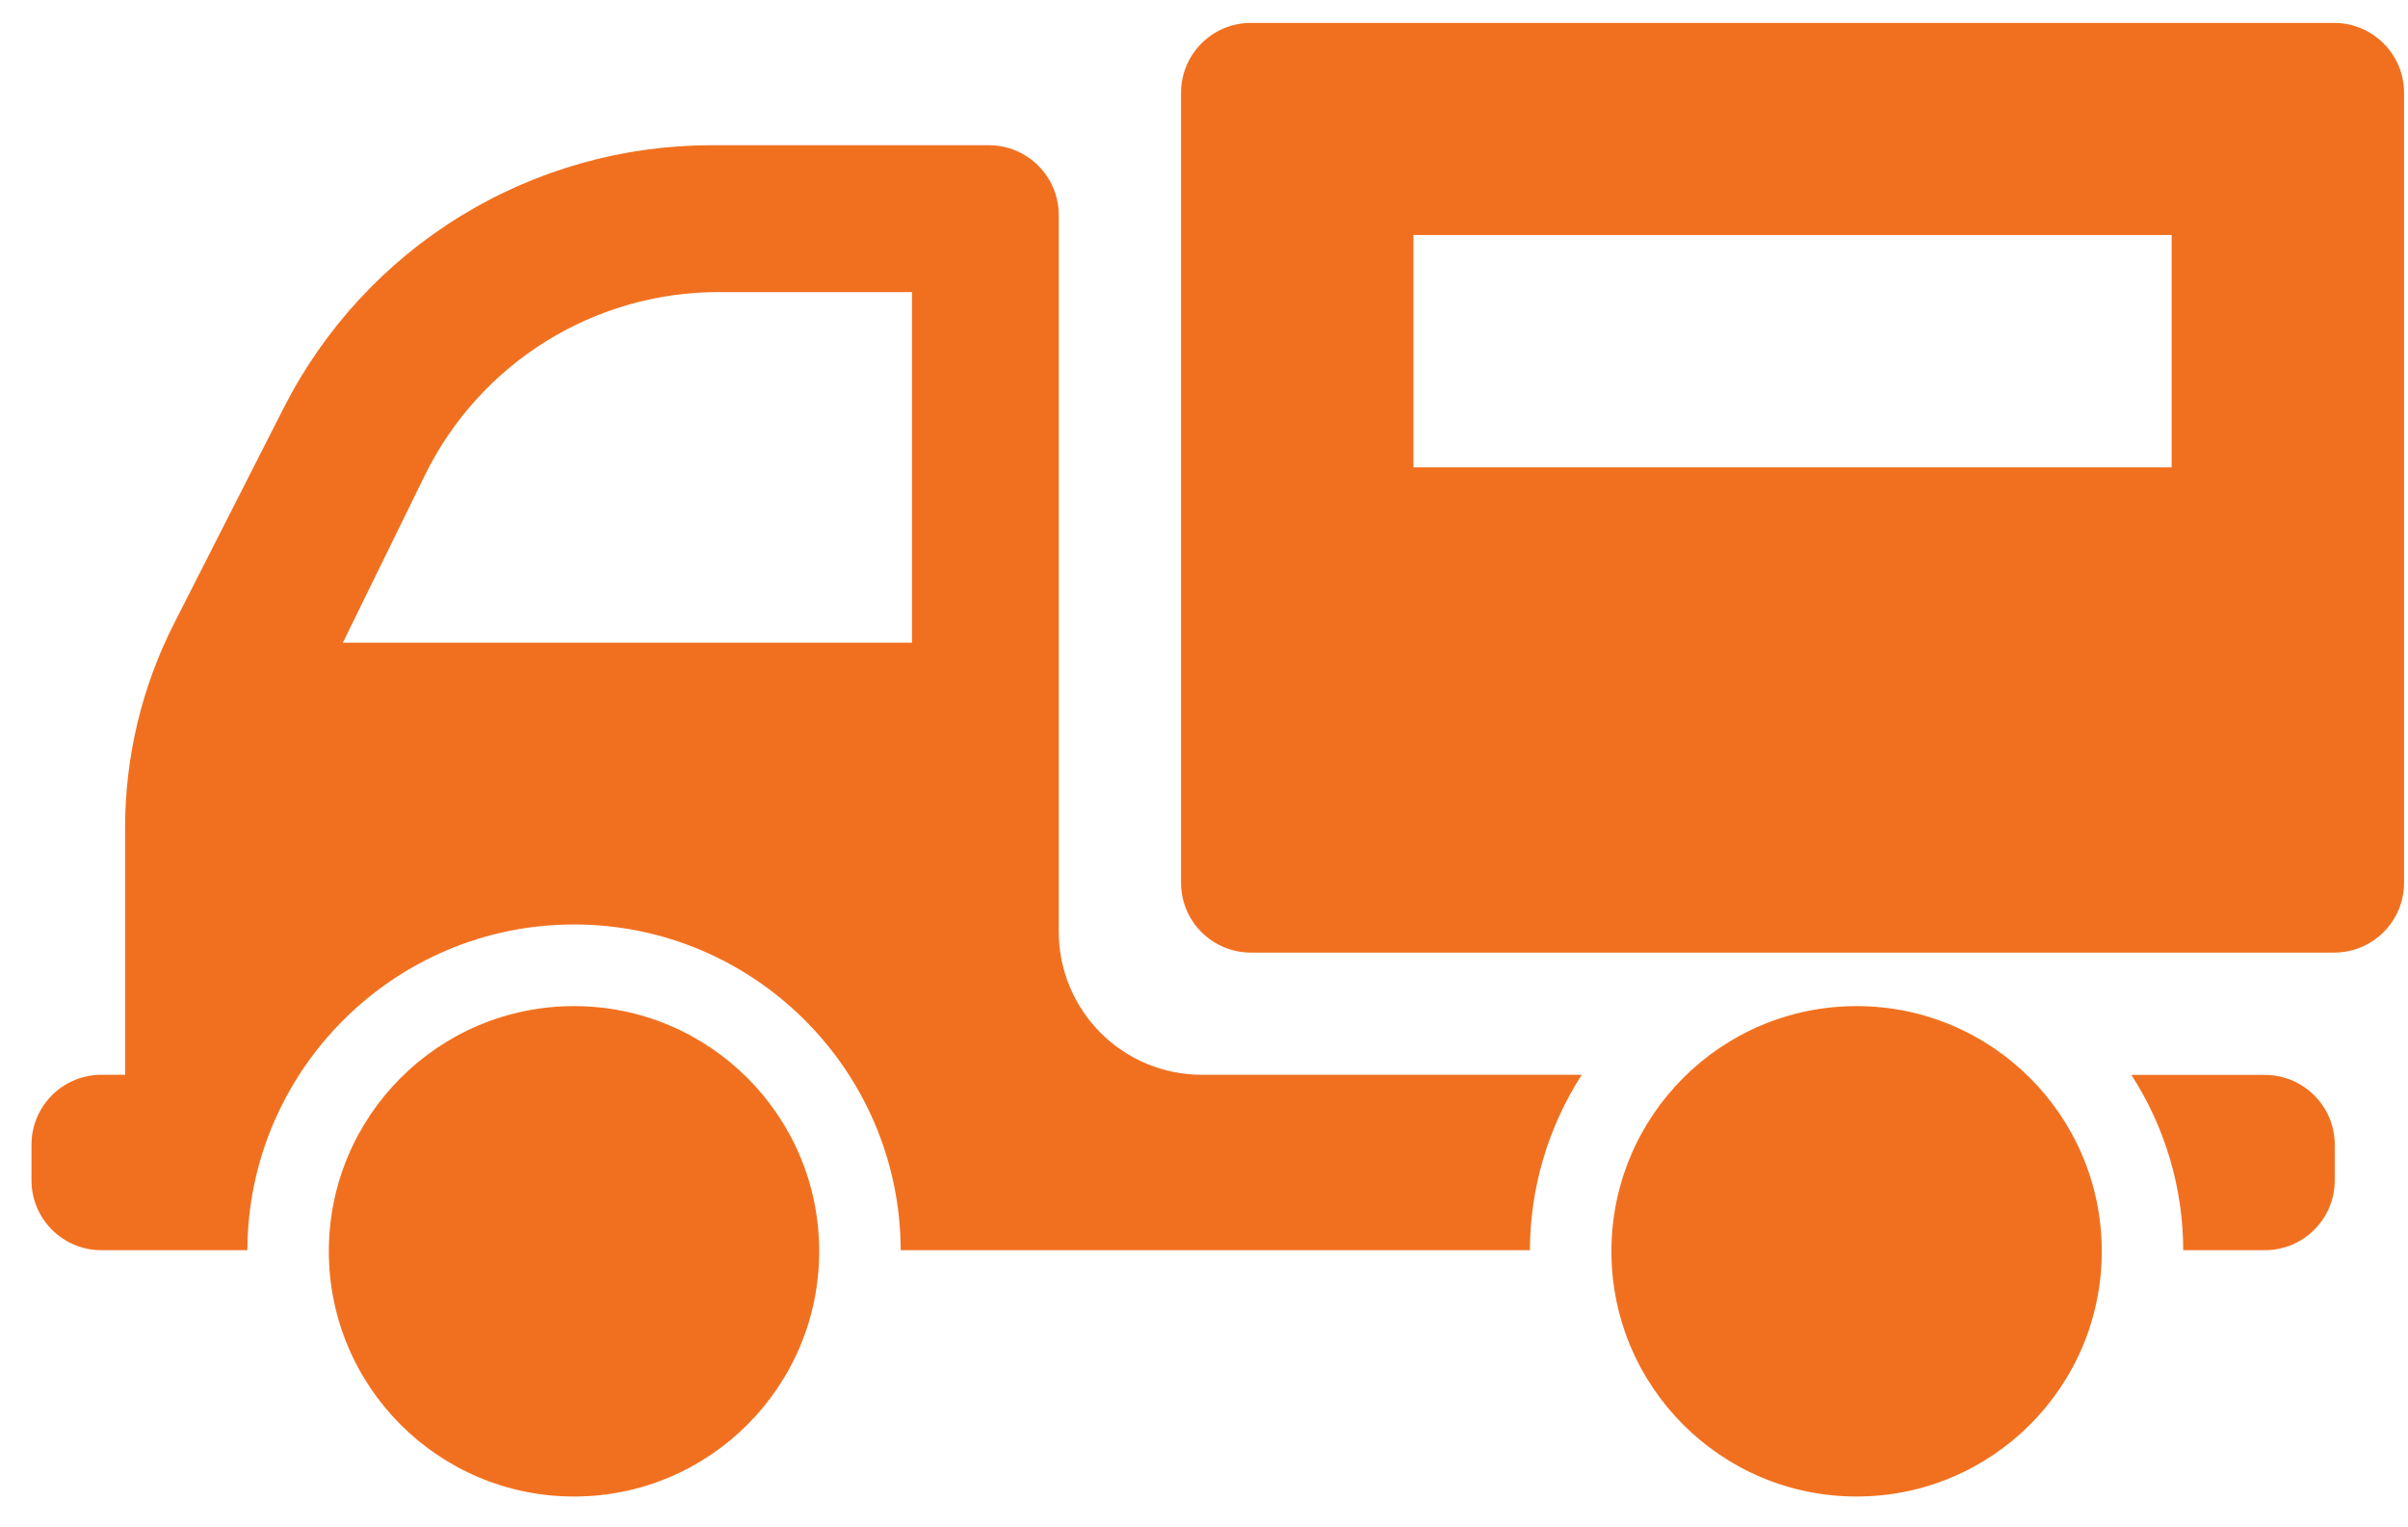 <svg width="41" height="26" viewBox="0 0 41 26" fill="none" xmlns="http://www.w3.org/2000/svg">
<path d="M21.299 0.39C20.641 0.39 20.109 0.923 20.109 1.58V15.026C20.109 15.684 20.641 16.216 21.299 16.216H39.742C40.399 16.216 40.933 15.684 40.933 15.026V1.58C40.933 0.923 40.399 0.39 39.742 0.39H21.299ZM36.976 7.956H24.066V4H36.976V7.956Z" fill="#F1701F"/>
<path d="M9.773 25.475C12.079 25.475 13.948 23.606 13.948 21.301C13.948 18.996 12.079 17.127 9.773 17.127C7.468 17.127 5.599 18.996 5.599 21.301C5.599 23.606 7.468 25.475 9.773 25.475Z" fill="#F1701F"/>
<path d="M31.611 25.475C33.917 25.475 35.786 23.606 35.786 21.301C35.786 18.996 33.917 17.127 31.611 17.127C29.306 17.127 27.437 18.996 27.437 21.301C27.437 23.606 29.306 25.475 31.611 25.475Z" fill="#F1701F"/>
<path d="M18.027 3.662C18.027 3.005 17.494 2.472 16.837 2.472H12.117C10.609 2.472 9.131 2.889 7.845 3.677C6.56 4.465 5.518 5.594 4.834 6.937L2.961 10.619C2.415 11.693 2.131 12.881 2.13 14.086V18.296H1.726C1.41 18.296 1.107 18.422 0.884 18.645C0.661 18.868 0.536 19.171 0.536 19.486V20.092C0.536 20.749 1.068 21.282 1.726 21.282H4.212C4.222 18.222 6.713 15.737 9.774 15.737C12.836 15.737 15.327 18.223 15.336 21.282H26.049C26.052 20.223 26.358 19.187 26.932 18.296H20.462C19.816 18.296 19.197 18.04 18.741 17.583C18.284 17.127 18.028 16.508 18.027 15.863V3.661L18.027 3.662ZM15.528 10.941H5.837L7.236 8.087C7.695 7.152 8.406 6.365 9.29 5.814C10.174 5.263 11.194 4.971 12.235 4.972H15.528V10.941ZM37.173 21.282H38.562C39.219 21.282 39.753 20.75 39.753 20.092V19.488C39.753 18.83 39.219 18.298 38.562 18.298H36.29C36.865 19.187 37.171 20.223 37.173 21.282Z" fill="#F1701F"/>
</svg>
